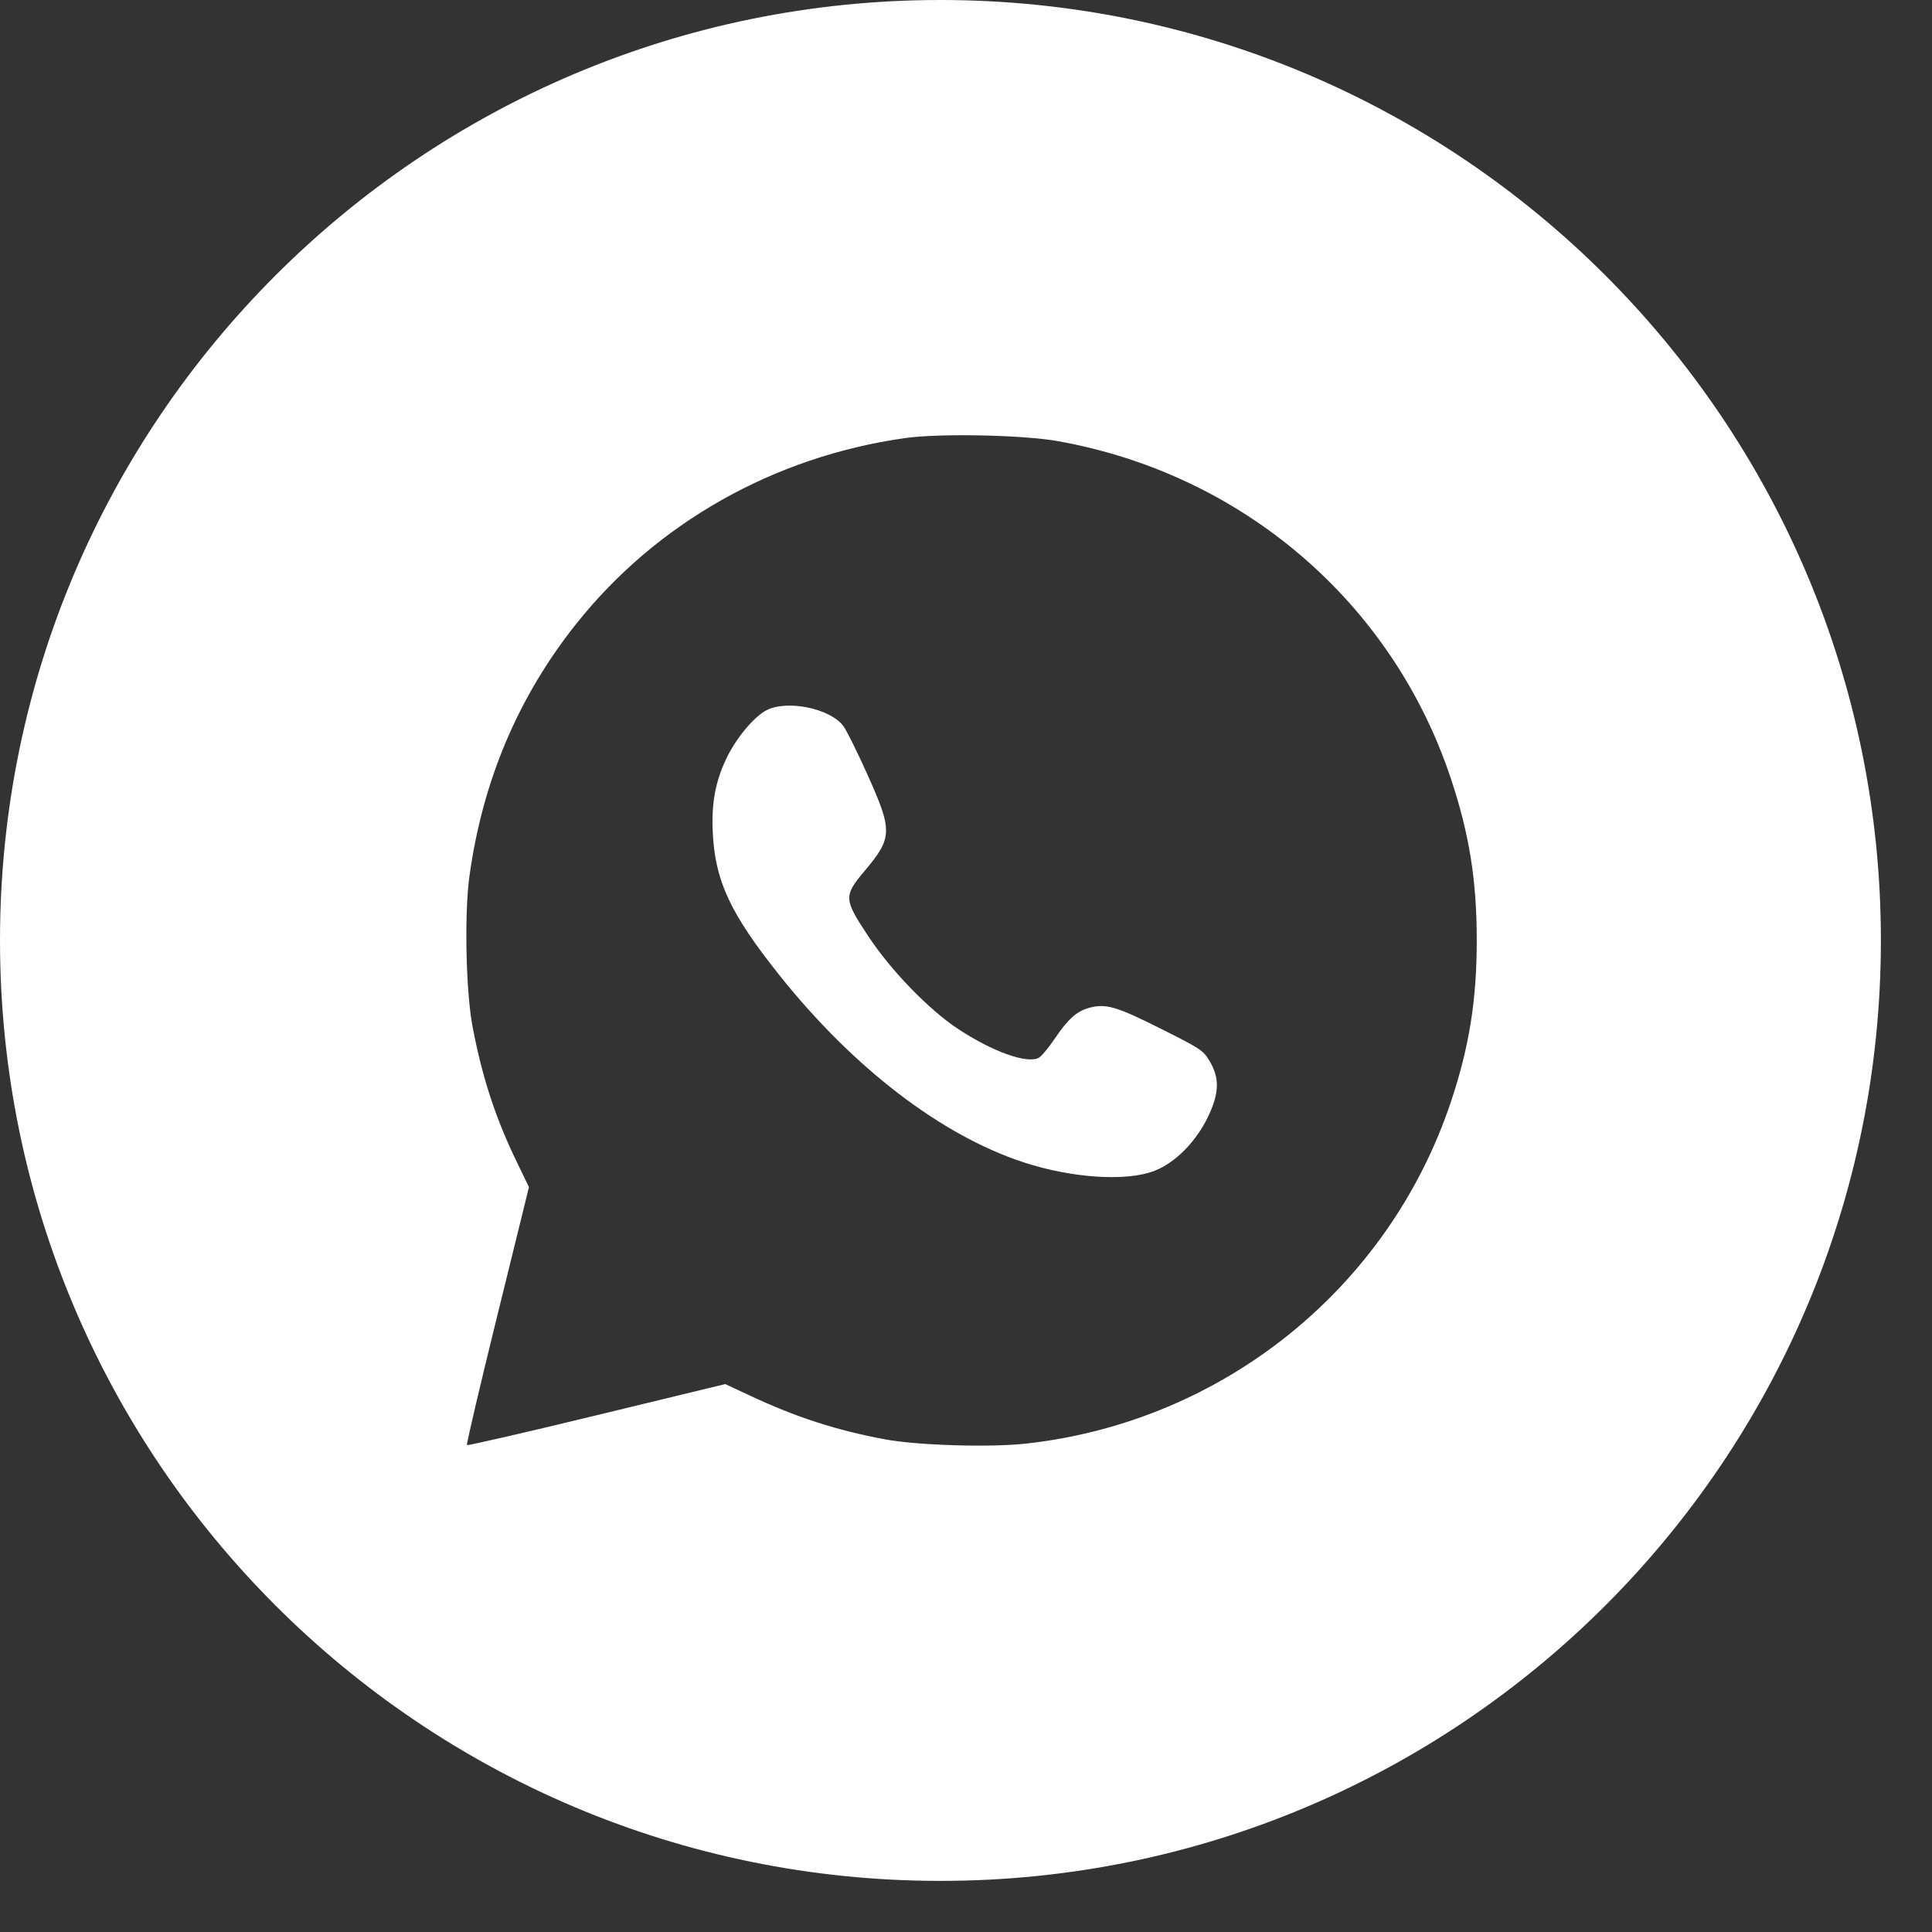 <?xml version="1.0" encoding="UTF-8"?> <svg xmlns="http://www.w3.org/2000/svg" width="33" height="33" viewBox="0 0 33 33" fill="none"><rect x="0" y="0" width="33" height="33" fill="#333333" stroke="none"/><path fill-rule="evenodd" clip-rule="evenodd" d="M16.063 32.127C24.935 32.127 32.127 24.935 32.127 16.063C32.127 7.192 24.935 0 16.063 0C7.192 0 0 7.192 0 16.063C0 24.935 7.192 32.127 16.063 32.127ZM9.846 10.651C11.216 8.931 13.221 7.799 15.457 7.483C16.046 7.399 17.476 7.428 18.076 7.536C21.231 8.102 23.781 10.293 24.781 13.295C25.097 14.245 25.224 15.035 25.224 16.06C25.224 17.082 25.097 17.876 24.784 18.816C23.72 22.006 20.886 24.287 17.523 24.658C16.905 24.726 15.661 24.688 15.11 24.584C14.272 24.426 13.598 24.207 12.805 23.836L12.388 23.641L10.193 24.173C8.986 24.466 7.988 24.695 7.976 24.683C7.964 24.671 8.197 23.675 8.495 22.469L9.035 20.277L8.831 19.855C8.467 19.106 8.239 18.411 8.073 17.544C7.957 16.939 7.929 15.607 8.019 14.961C8.244 13.334 8.853 11.897 9.846 10.651ZM12.406 12.958C12.57 12.611 12.879 12.241 13.093 12.131C13.448 11.949 14.181 12.101 14.406 12.402C14.459 12.474 14.644 12.846 14.816 13.229C15.25 14.195 15.246 14.308 14.767 14.878C14.408 15.305 14.411 15.356 14.828 15.987C15.217 16.577 15.867 17.248 16.369 17.578C16.957 17.965 17.544 18.174 17.743 18.068C17.788 18.044 17.911 17.897 18.016 17.741C18.244 17.404 18.391 17.272 18.608 17.213C18.889 17.138 19.072 17.191 19.829 17.572C20.502 17.909 20.549 17.94 20.653 18.111C20.807 18.363 20.825 18.584 20.715 18.884C20.532 19.389 20.135 19.834 19.724 19.997C19.248 20.185 18.314 20.125 17.485 19.854C16.077 19.392 14.576 18.242 13.313 16.657C12.47 15.599 12.213 15.047 12.174 14.21C12.151 13.719 12.219 13.351 12.406 12.958Z" fill="white"></path></svg> 